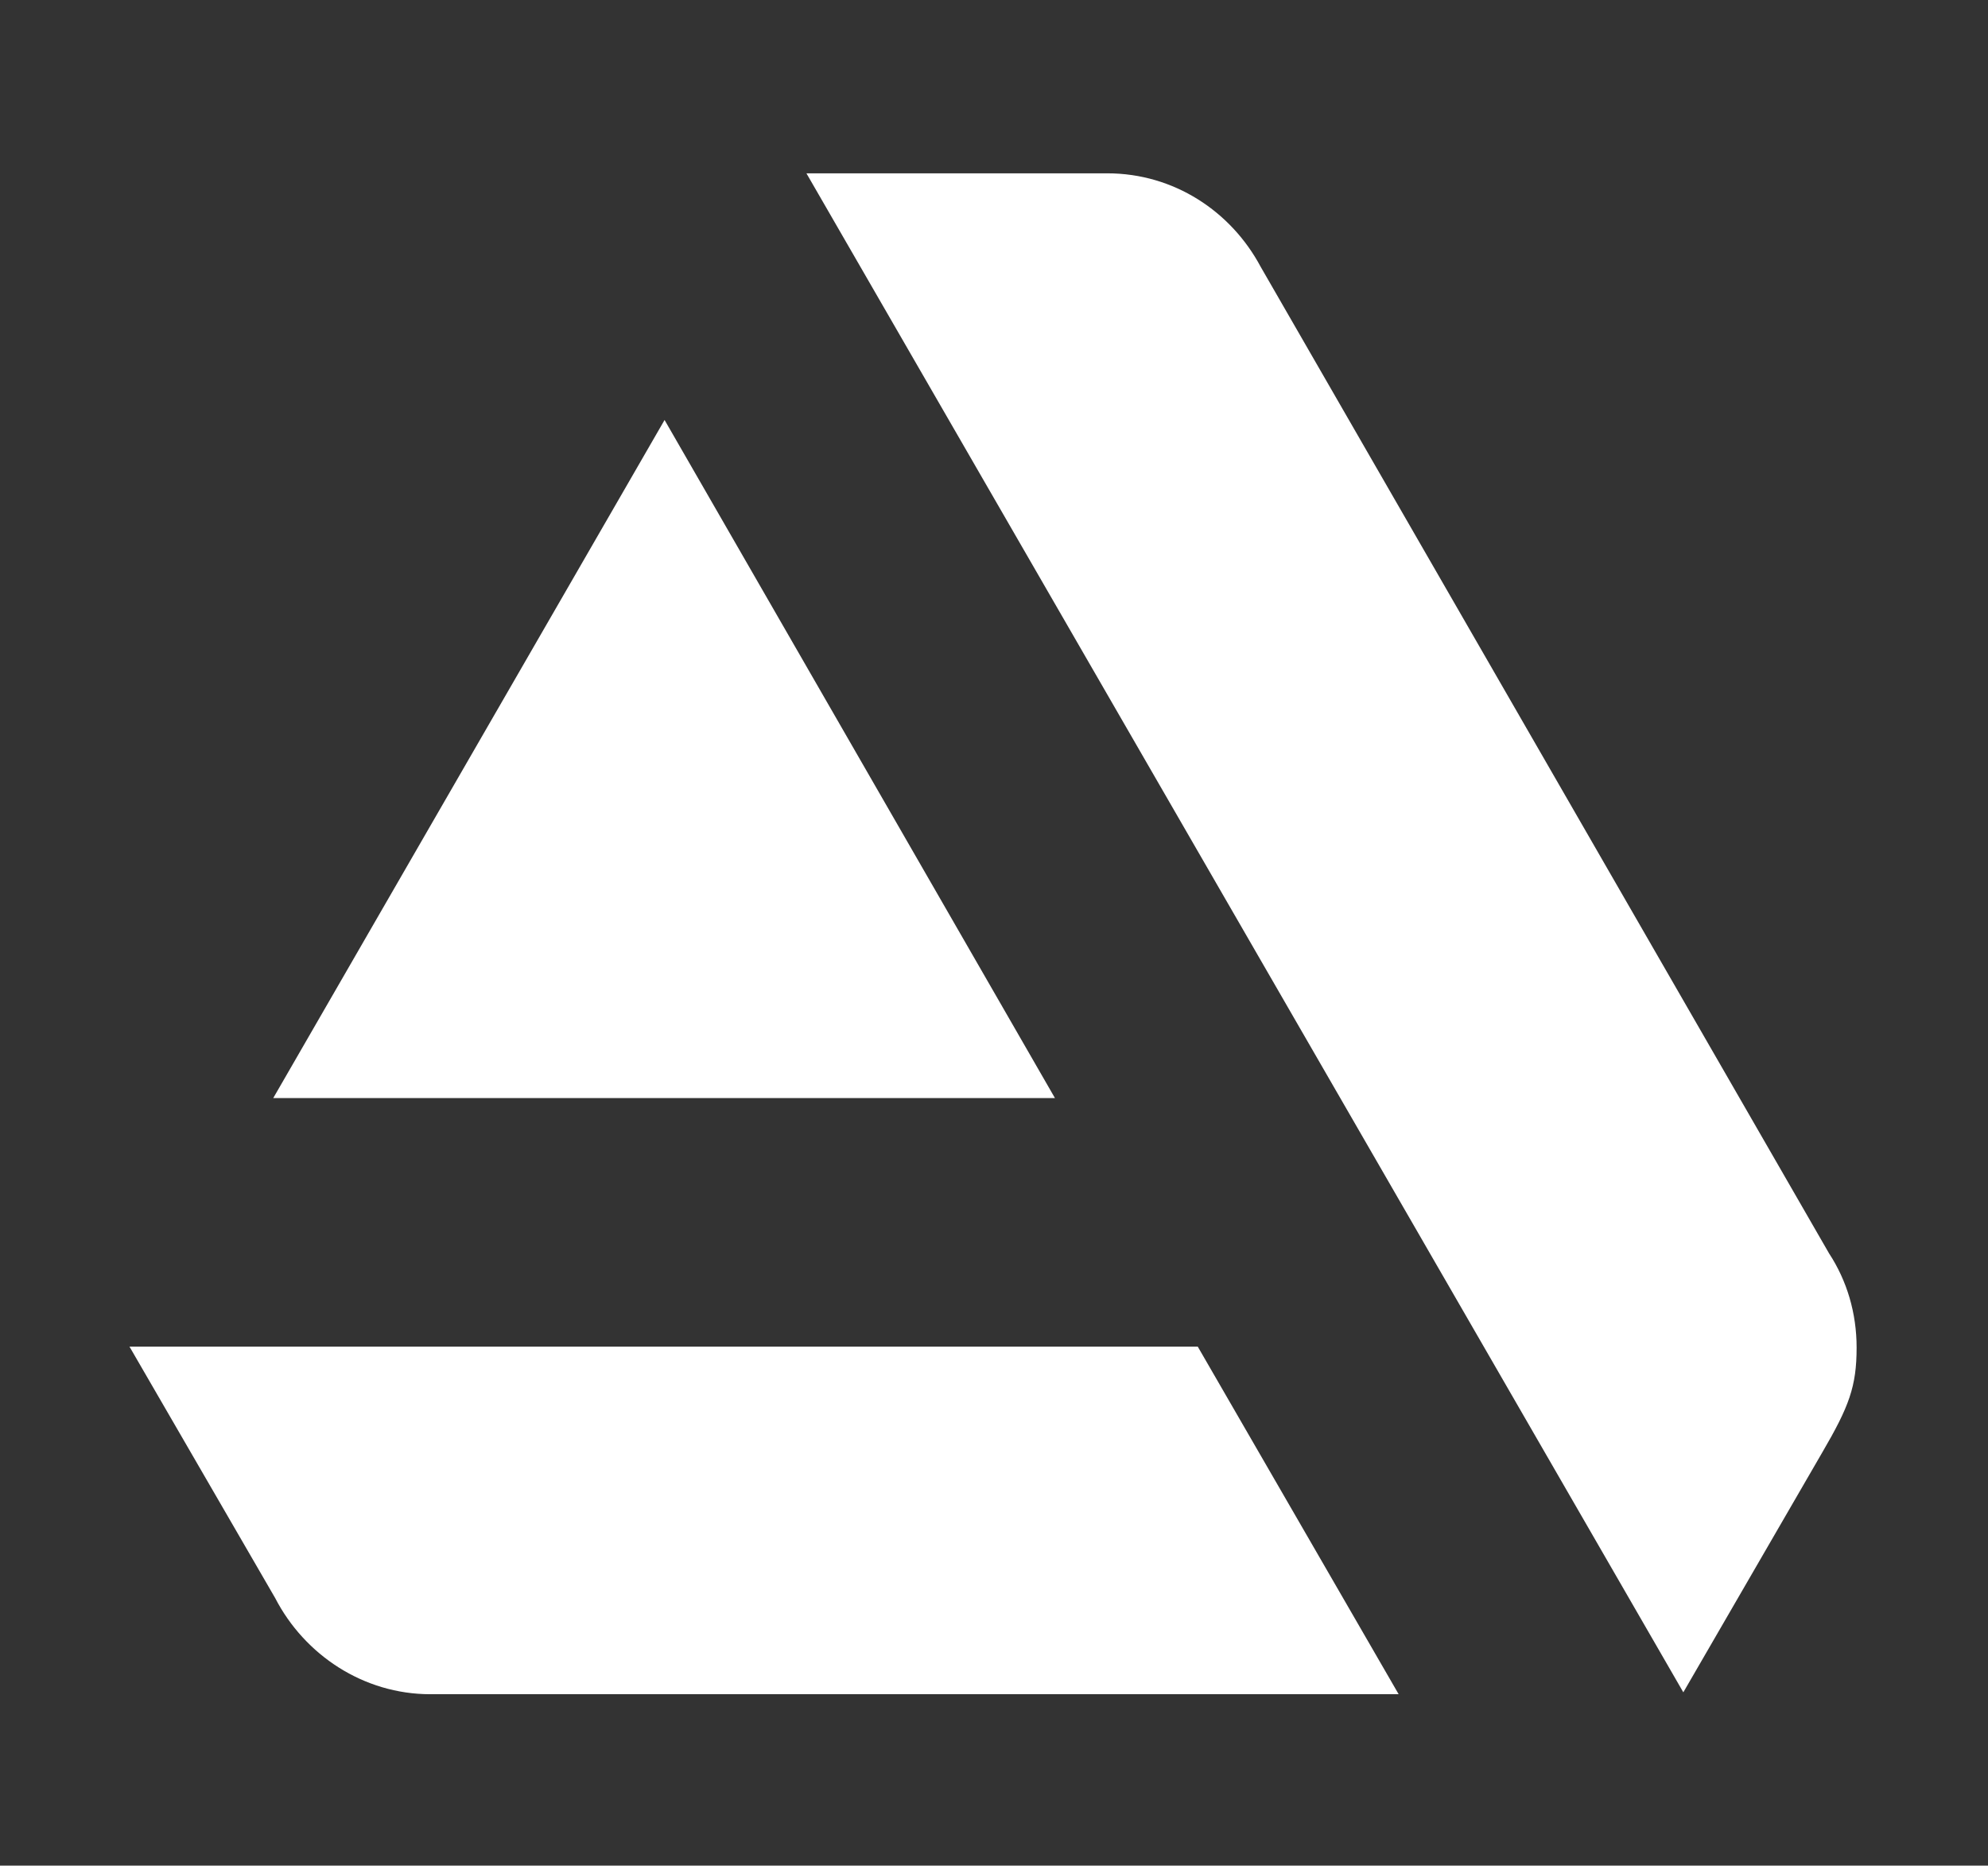 <?xml version="1.0" encoding="utf-8"?>
<!-- Generator: Adobe Illustrator 28.1.0, SVG Export Plug-In . SVG Version: 6.00 Build 0)  -->
<svg version="1.1" id="Layer_1" xmlns="http://www.w3.org/2000/svg" xmlns:xlink="http://www.w3.org/1999/xlink" x="0px" y="0px"
	 viewBox="0 0 208.8 195.9" style="enable-background:new 0 0 208.8 195.9;" xml:space="preserve">
<rect x="0" y="0" width="208.8" height="195.9" fill="#333333" stroke="none"/>
<style type="text/css">
	.st0{fill:none;}
	.st1{fill:#FFFFFF;}
</style>
<rect class="st0" width="208.8" height="196"/>
<g>
	<path class="st1" d="M13.6,141.4l15.3,26.4l0,0c3.1,6,9.3,10.1,16.3,10.1l0,0l0,0h101.7l-21.1-36.5L13.6,141.4L13.6,141.4z"/>
	<path class="st1" d="M195,141.5c0-3.6-1-7-2.9-9.9L132.4,28c-3.1-5.8-9.1-9.8-16.1-9.8H84.7l92.1,159.5l14.6-25.2
		C194.2,147.7,195,145.6,195,141.5z"/>
	<polygon class="st1" points="110.8,115.3 69.8,44.1 28.7,115.3 	"/>
</g>
</svg>
